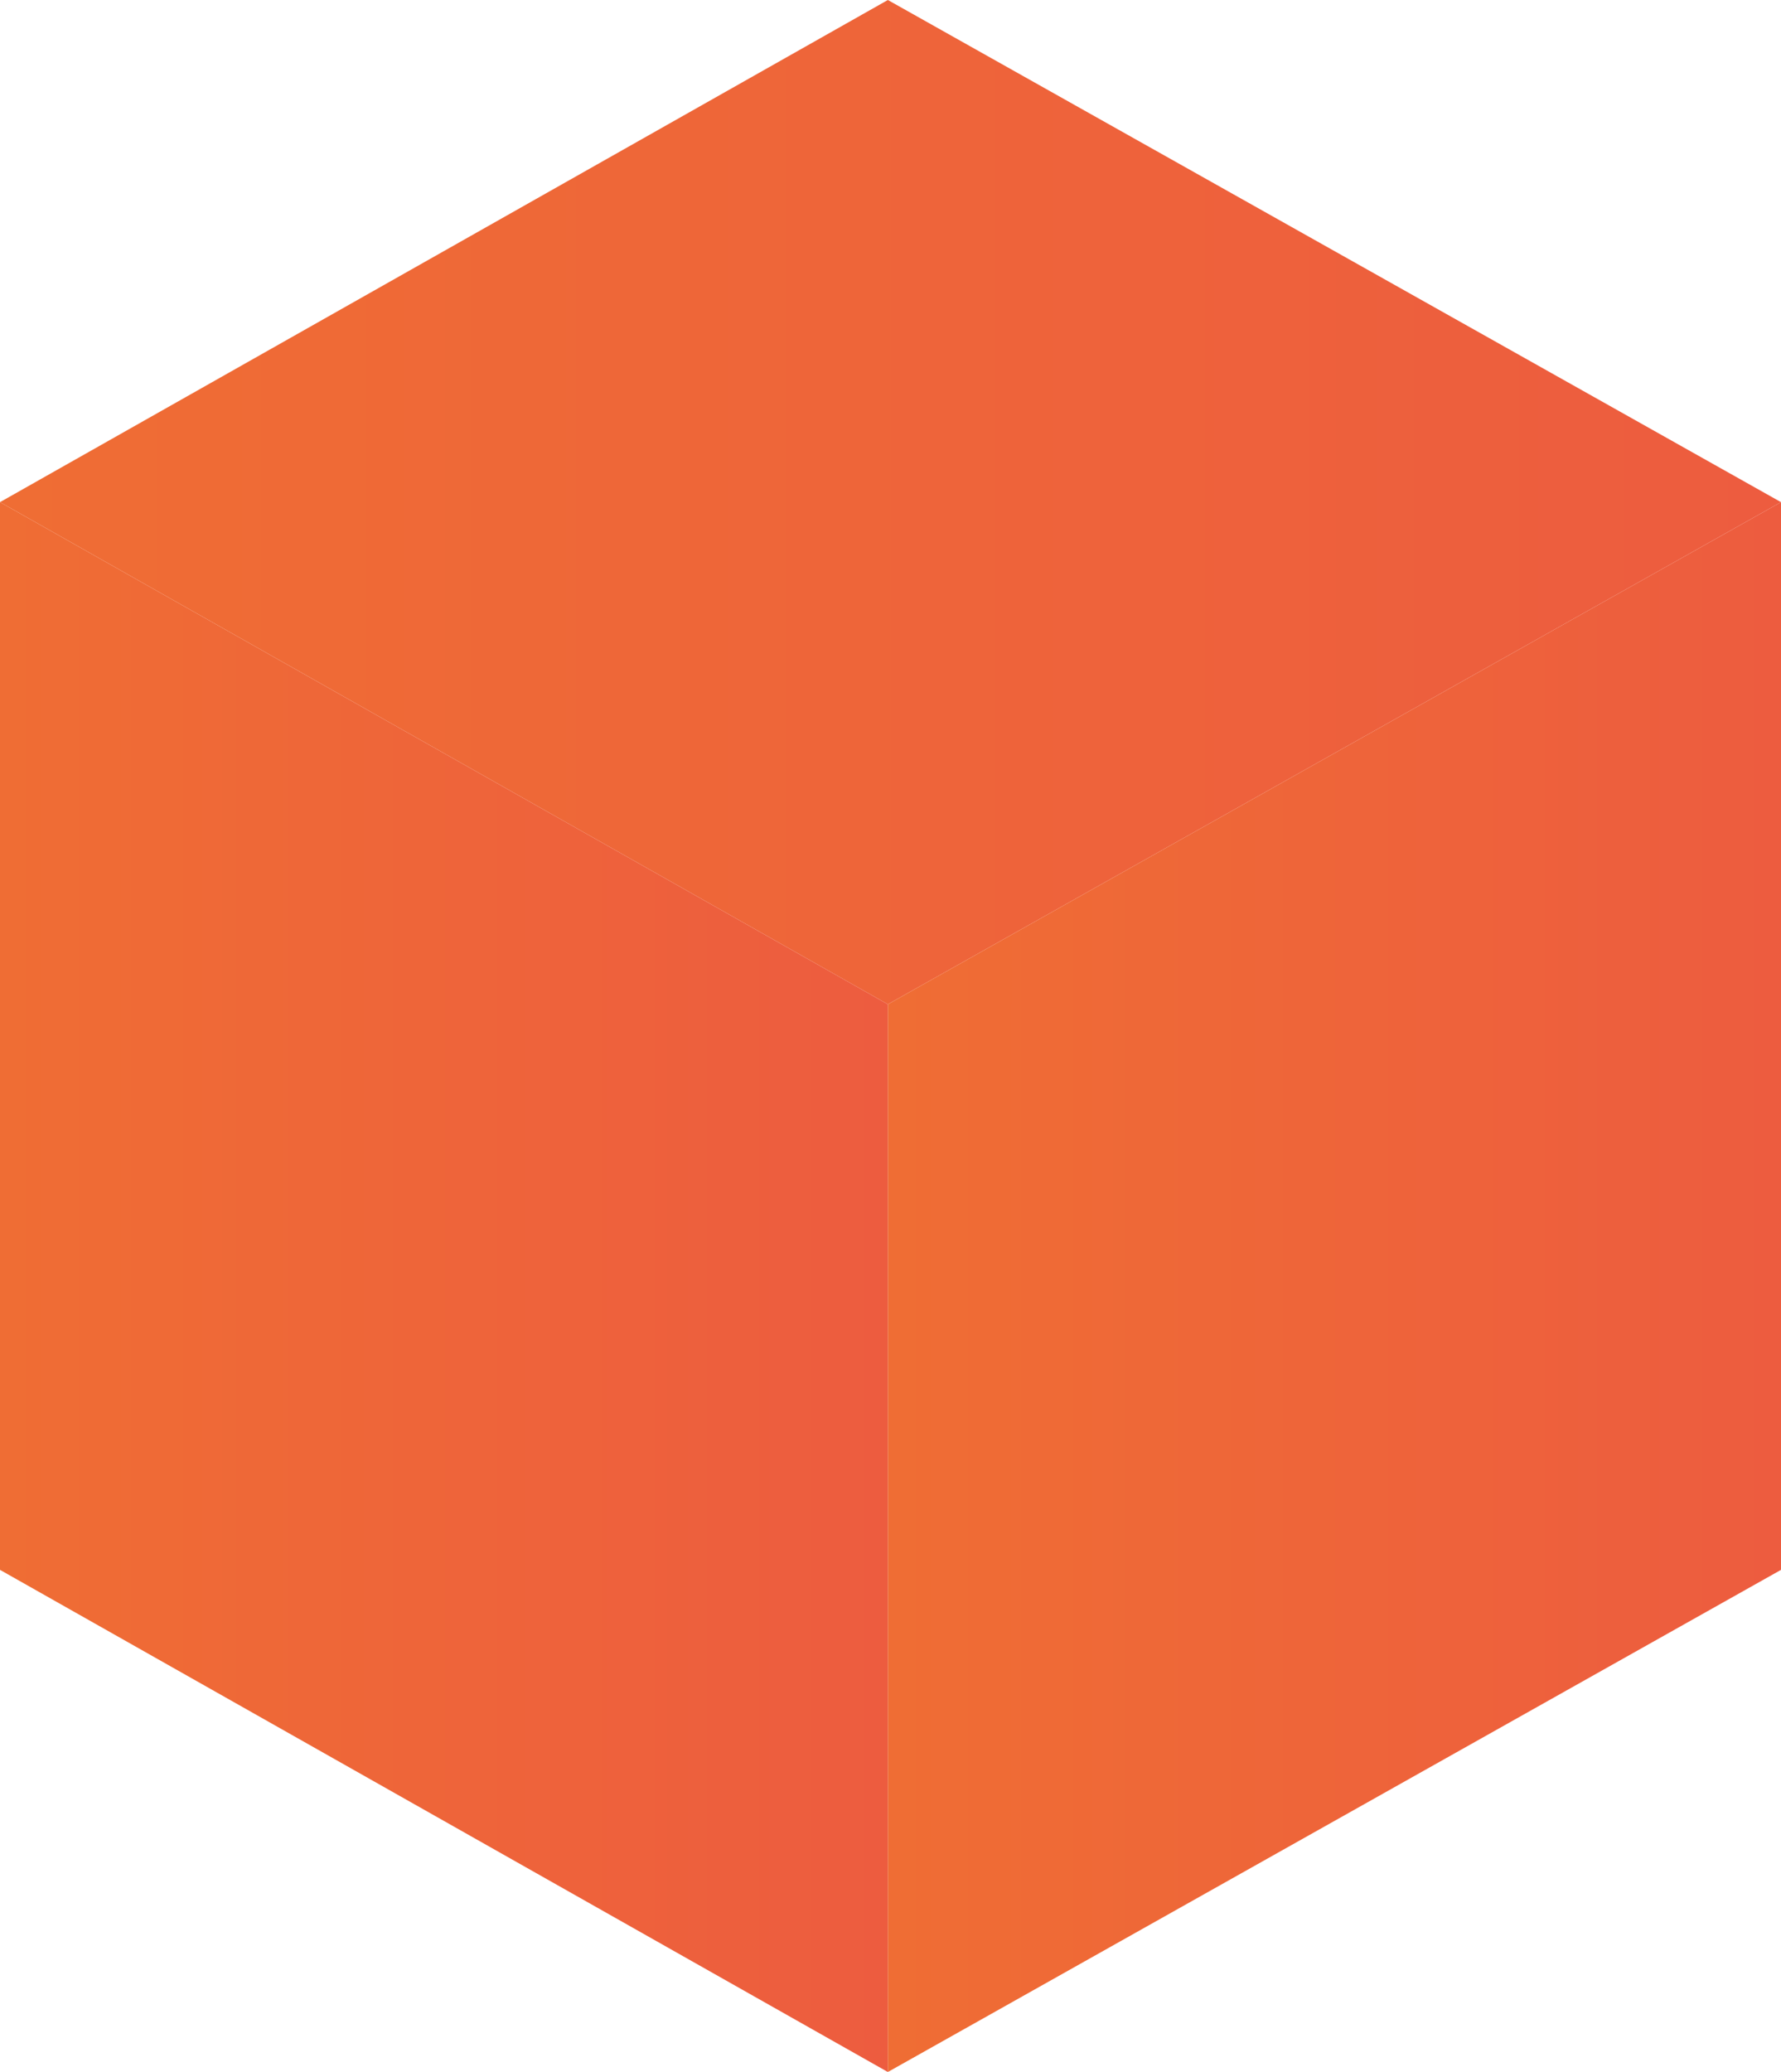<?xml version="1.0" encoding="utf-8"?>
<!-- Generator: Adobe Illustrator 22.0.0, SVG Export Plug-In . SVG Version: 6.00 Build 0)  -->
<svg version="1.1" id="Calque_1" xmlns="http://www.w3.org/2000/svg" xmlns:xlink="http://www.w3.org/1999/xlink" x="0px" y="0px"
	 viewBox="0 0 33.7 39.2" style="enable-background:new 0 0 33.7 39.2;" xml:space="preserve">
<style type="text/css">
	.st0{fill:url(#SVGID_1_);}
	.st1{fill:url(#SVGID_2_);}
	.st2{fill:url(#SVGID_3_);}
</style>
<title>Fichier 4</title>
<g id="Calque_2_1_">
	<g id="Calque_1-2">
		
			<linearGradient id="SVGID_1_" gradientUnits="userSpaceOnUse" x1="0" y1="30.51" x2="33.69" y2="30.51" gradientTransform="matrix(1 0 0 -1 0 40)">
			<stop  offset="0" style="stop-color:#EF6D34"/>
			<stop  offset="1" style="stop-color:#ED5C3F"/>
		</linearGradient>
		<polygon class="st0" points="16.8,19 0,9.5 16.8,0 33.7,9.5 		"/>
		
			<linearGradient id="SVGID_2_" gradientUnits="userSpaceOnUse" x1="0" y1="15.68" x2="16.84" y2="15.68" gradientTransform="matrix(1 0 0 -1 0 40)">
			<stop  offset="0" style="stop-color:#EF6D34"/>
			<stop  offset="1" style="stop-color:#ED5C3F"/>
		</linearGradient>
		<polygon class="st1" points="16.8,39.2 0,29.7 0,9.5 16.8,19 		"/>
		
			<linearGradient id="SVGID_3_" gradientUnits="userSpaceOnUse" x1="16.84" y1="15.68" x2="33.69" y2="15.68" gradientTransform="matrix(1 0 0 -1 0 40)">
			<stop  offset="0" style="stop-color:#EF6D34"/>
			<stop  offset="1" style="stop-color:#ED5C3F"/>
		</linearGradient>
		<polygon class="st2" points="16.8,39.2 33.7,29.7 33.7,9.5 16.8,19 		"/>
	</g>
</g>
</svg>
